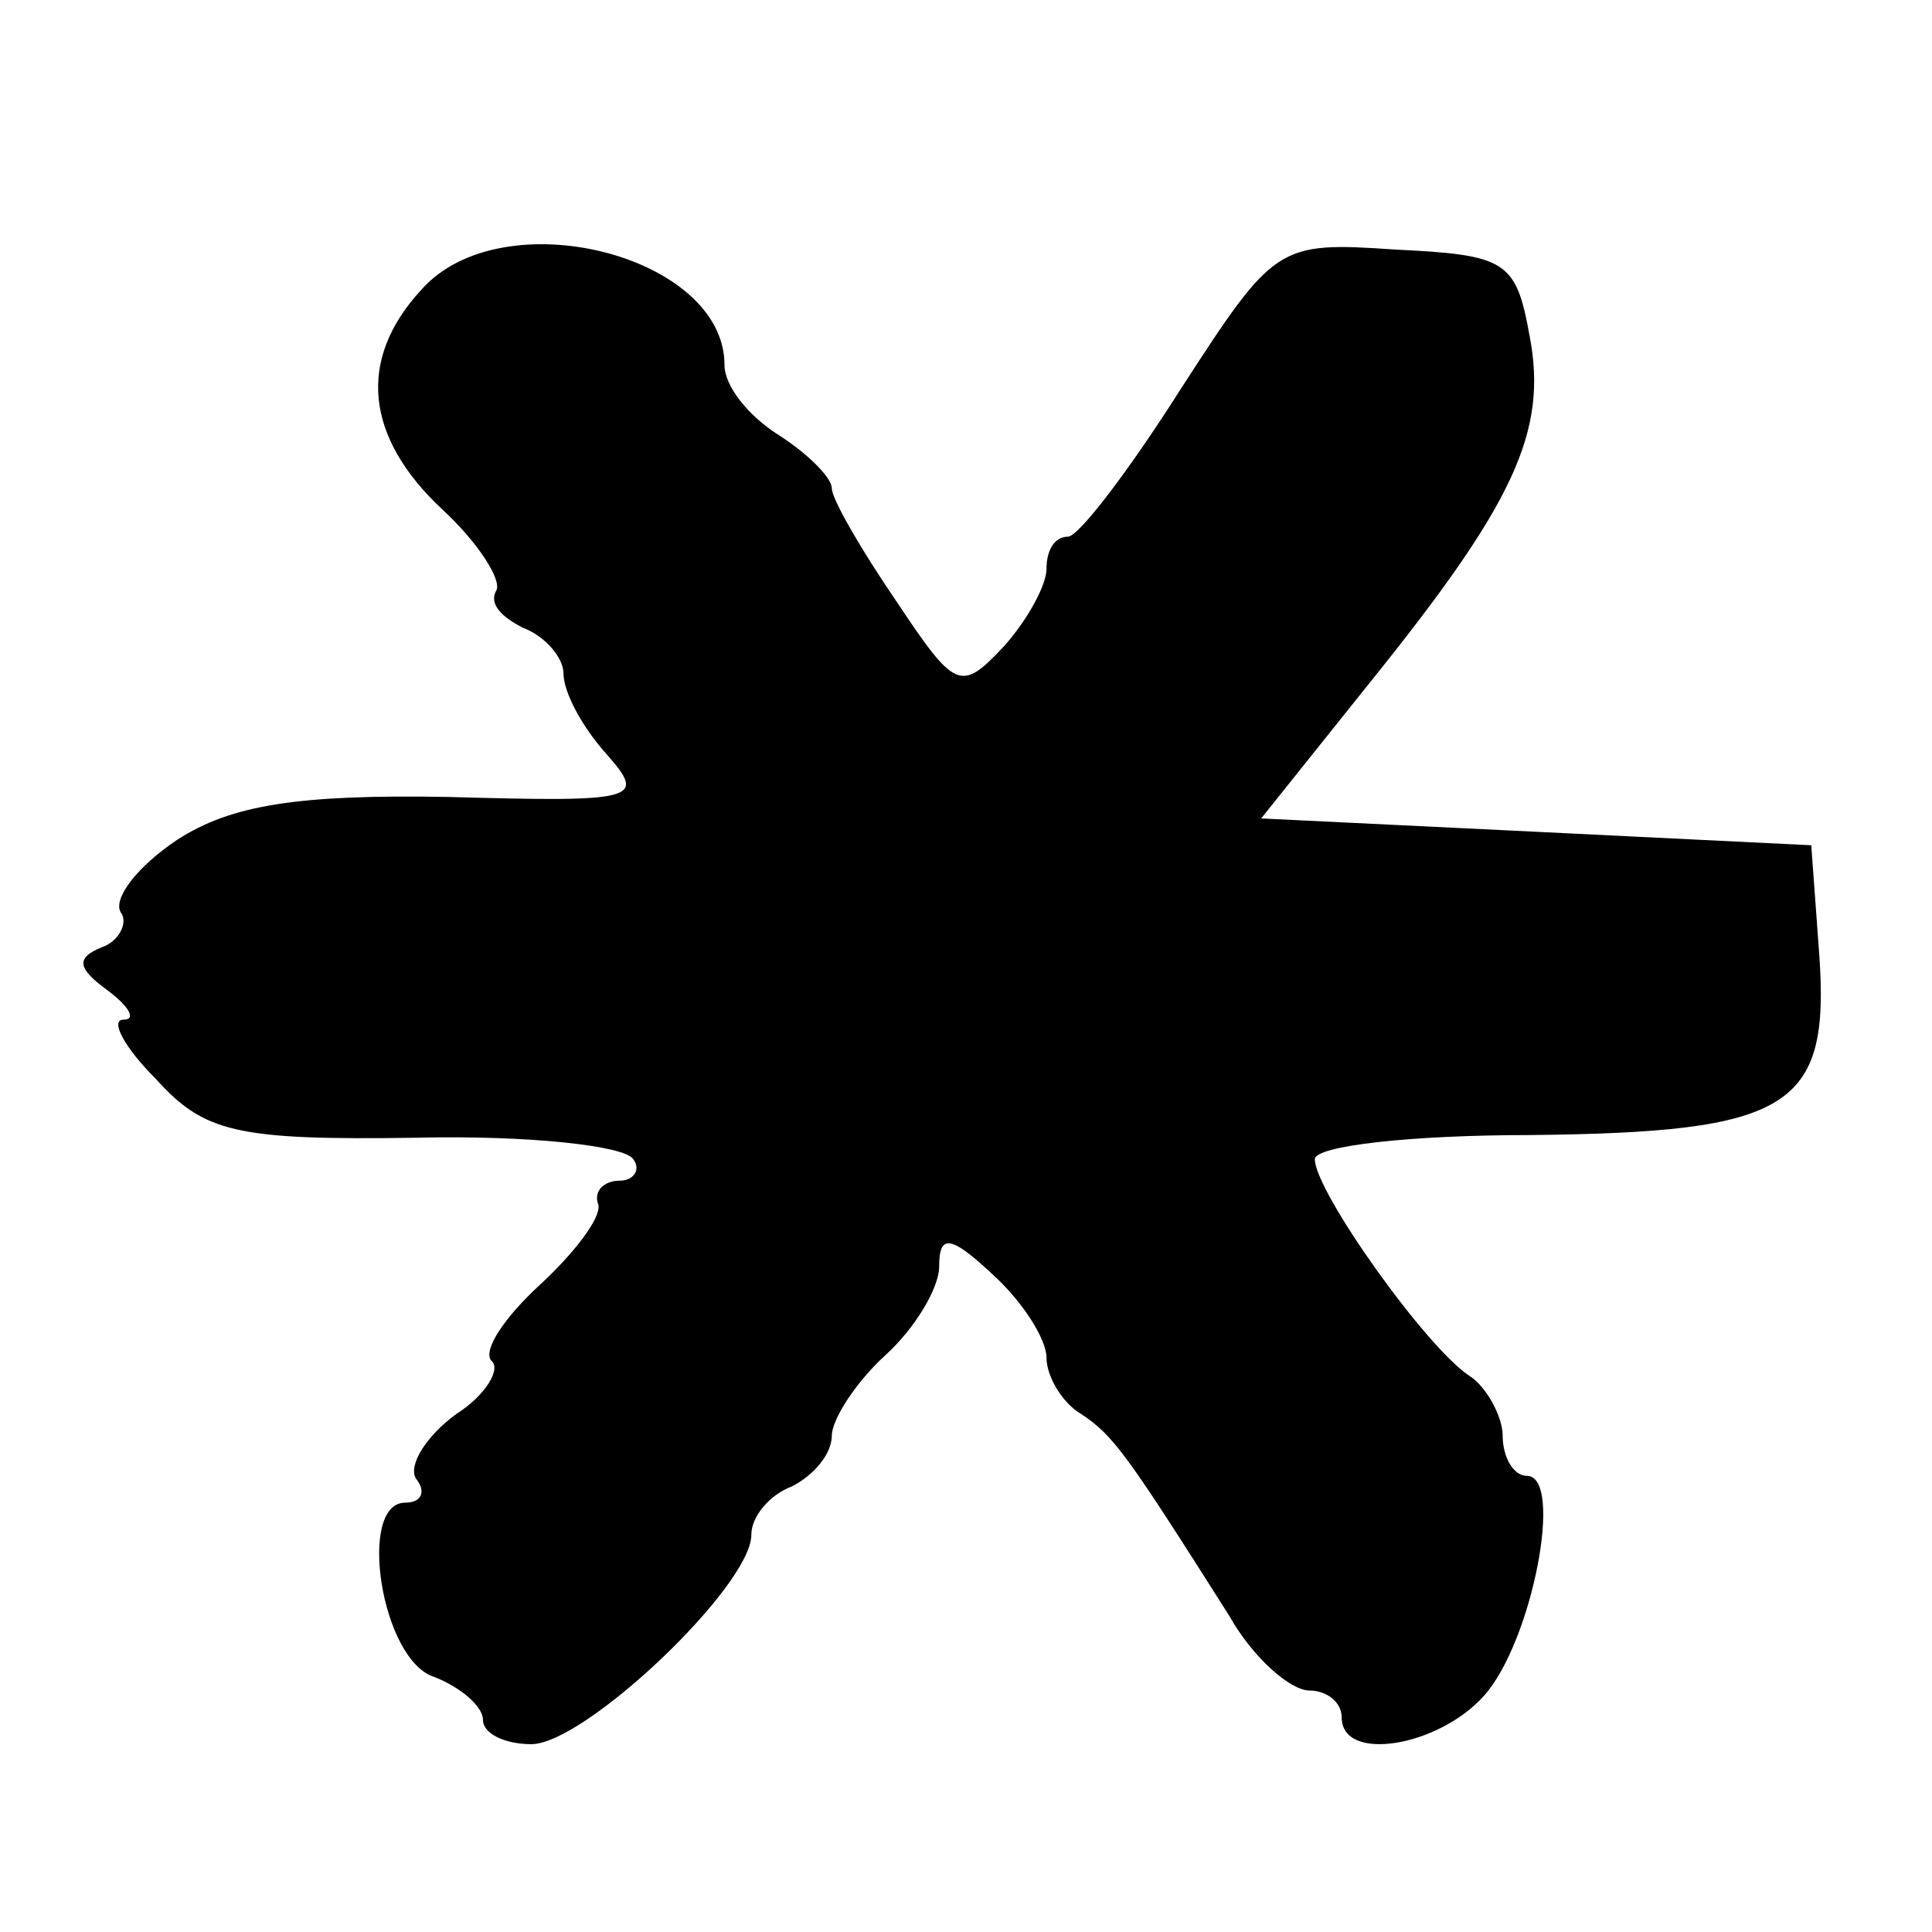 <?xml version="1.0" standalone="no"?>
<!DOCTYPE svg PUBLIC "-//W3C//DTD SVG 20010904//EN"
 "http://www.w3.org/TR/2001/REC-SVG-20010904/DTD/svg10.dtd">
<svg version="1.0" xmlns="http://www.w3.org/2000/svg"
 width="72pt" height="72pt" viewBox="0 0 72 72"
 preserveAspectRatio="xMidYMid meet">
<g transform="translate(0,72) scale(0.1,-0.1)"
fill="#000000" stroke="none">
<path d="M157 612 c-24 -26 -21 -55 8 -82 13 -12 22 -26 20 -30 -3 -5 2 -10
10 -14 8 -3 15 -11 15 -17 0 -7 7 -20 16 -30 15 -17 12 -18 -59 -16 -56 1 -81
-3 -101 -16 -15 -10 -24 -22 -21 -27 3 -4 -1 -11 -7 -13 -10 -4 -9 -8 2 -16 8
-6 11 -11 6 -11 -5 0 0 -10 12 -22 18 -20 30 -23 97 -22 42 1 78 -3 81 -8 3
-4 0 -8 -5 -8 -6 0 -10 -4 -8 -9 1 -5 -9 -18 -22 -30 -13 -12 -21 -24 -18 -28
4 -3 -2 -13 -13 -20 -11 -8 -18 -19 -15 -24 4 -5 2 -9 -4 -9 -18 0 -9 -59 11
-65 10 -4 18 -11 18 -16 0 -5 8 -9 18 -9 20 0 82 59 82 78 0 7 7 15 15 18 8 4
15 12 15 19 0 6 9 20 20 30 11 10 20 25 20 33 0 12 4 12 20 -3 11 -10 20 -24
20 -31 0 -7 6 -17 13 -21 12 -8 17 -15 55 -75 9 -16 23 -28 30 -28 6 0 12 -4
12 -10 0 -17 36 -11 53 8 18 20 30 82 16 82 -5 0 -9 7 -9 15 0 7 -6 18 -12 22
-16 10 -58 69 -58 81 0 5 36 9 80 9 97 1 112 10 108 67 l-3 41 -102 5 -103 5
40 50 c54 67 67 94 60 130 -5 28 -9 30 -50 32 -44 3 -45 2 -80 -52 -19 -30
-38 -55 -42 -55 -5 0 -8 -5 -8 -12 0 -6 -7 -19 -16 -29 -16 -17 -18 -16 -40
17 -13 19 -24 38 -24 42 0 4 -9 13 -20 20 -11 7 -20 18 -20 26 0 41 -83 62
-113 28z"/>
</g>
</svg>
